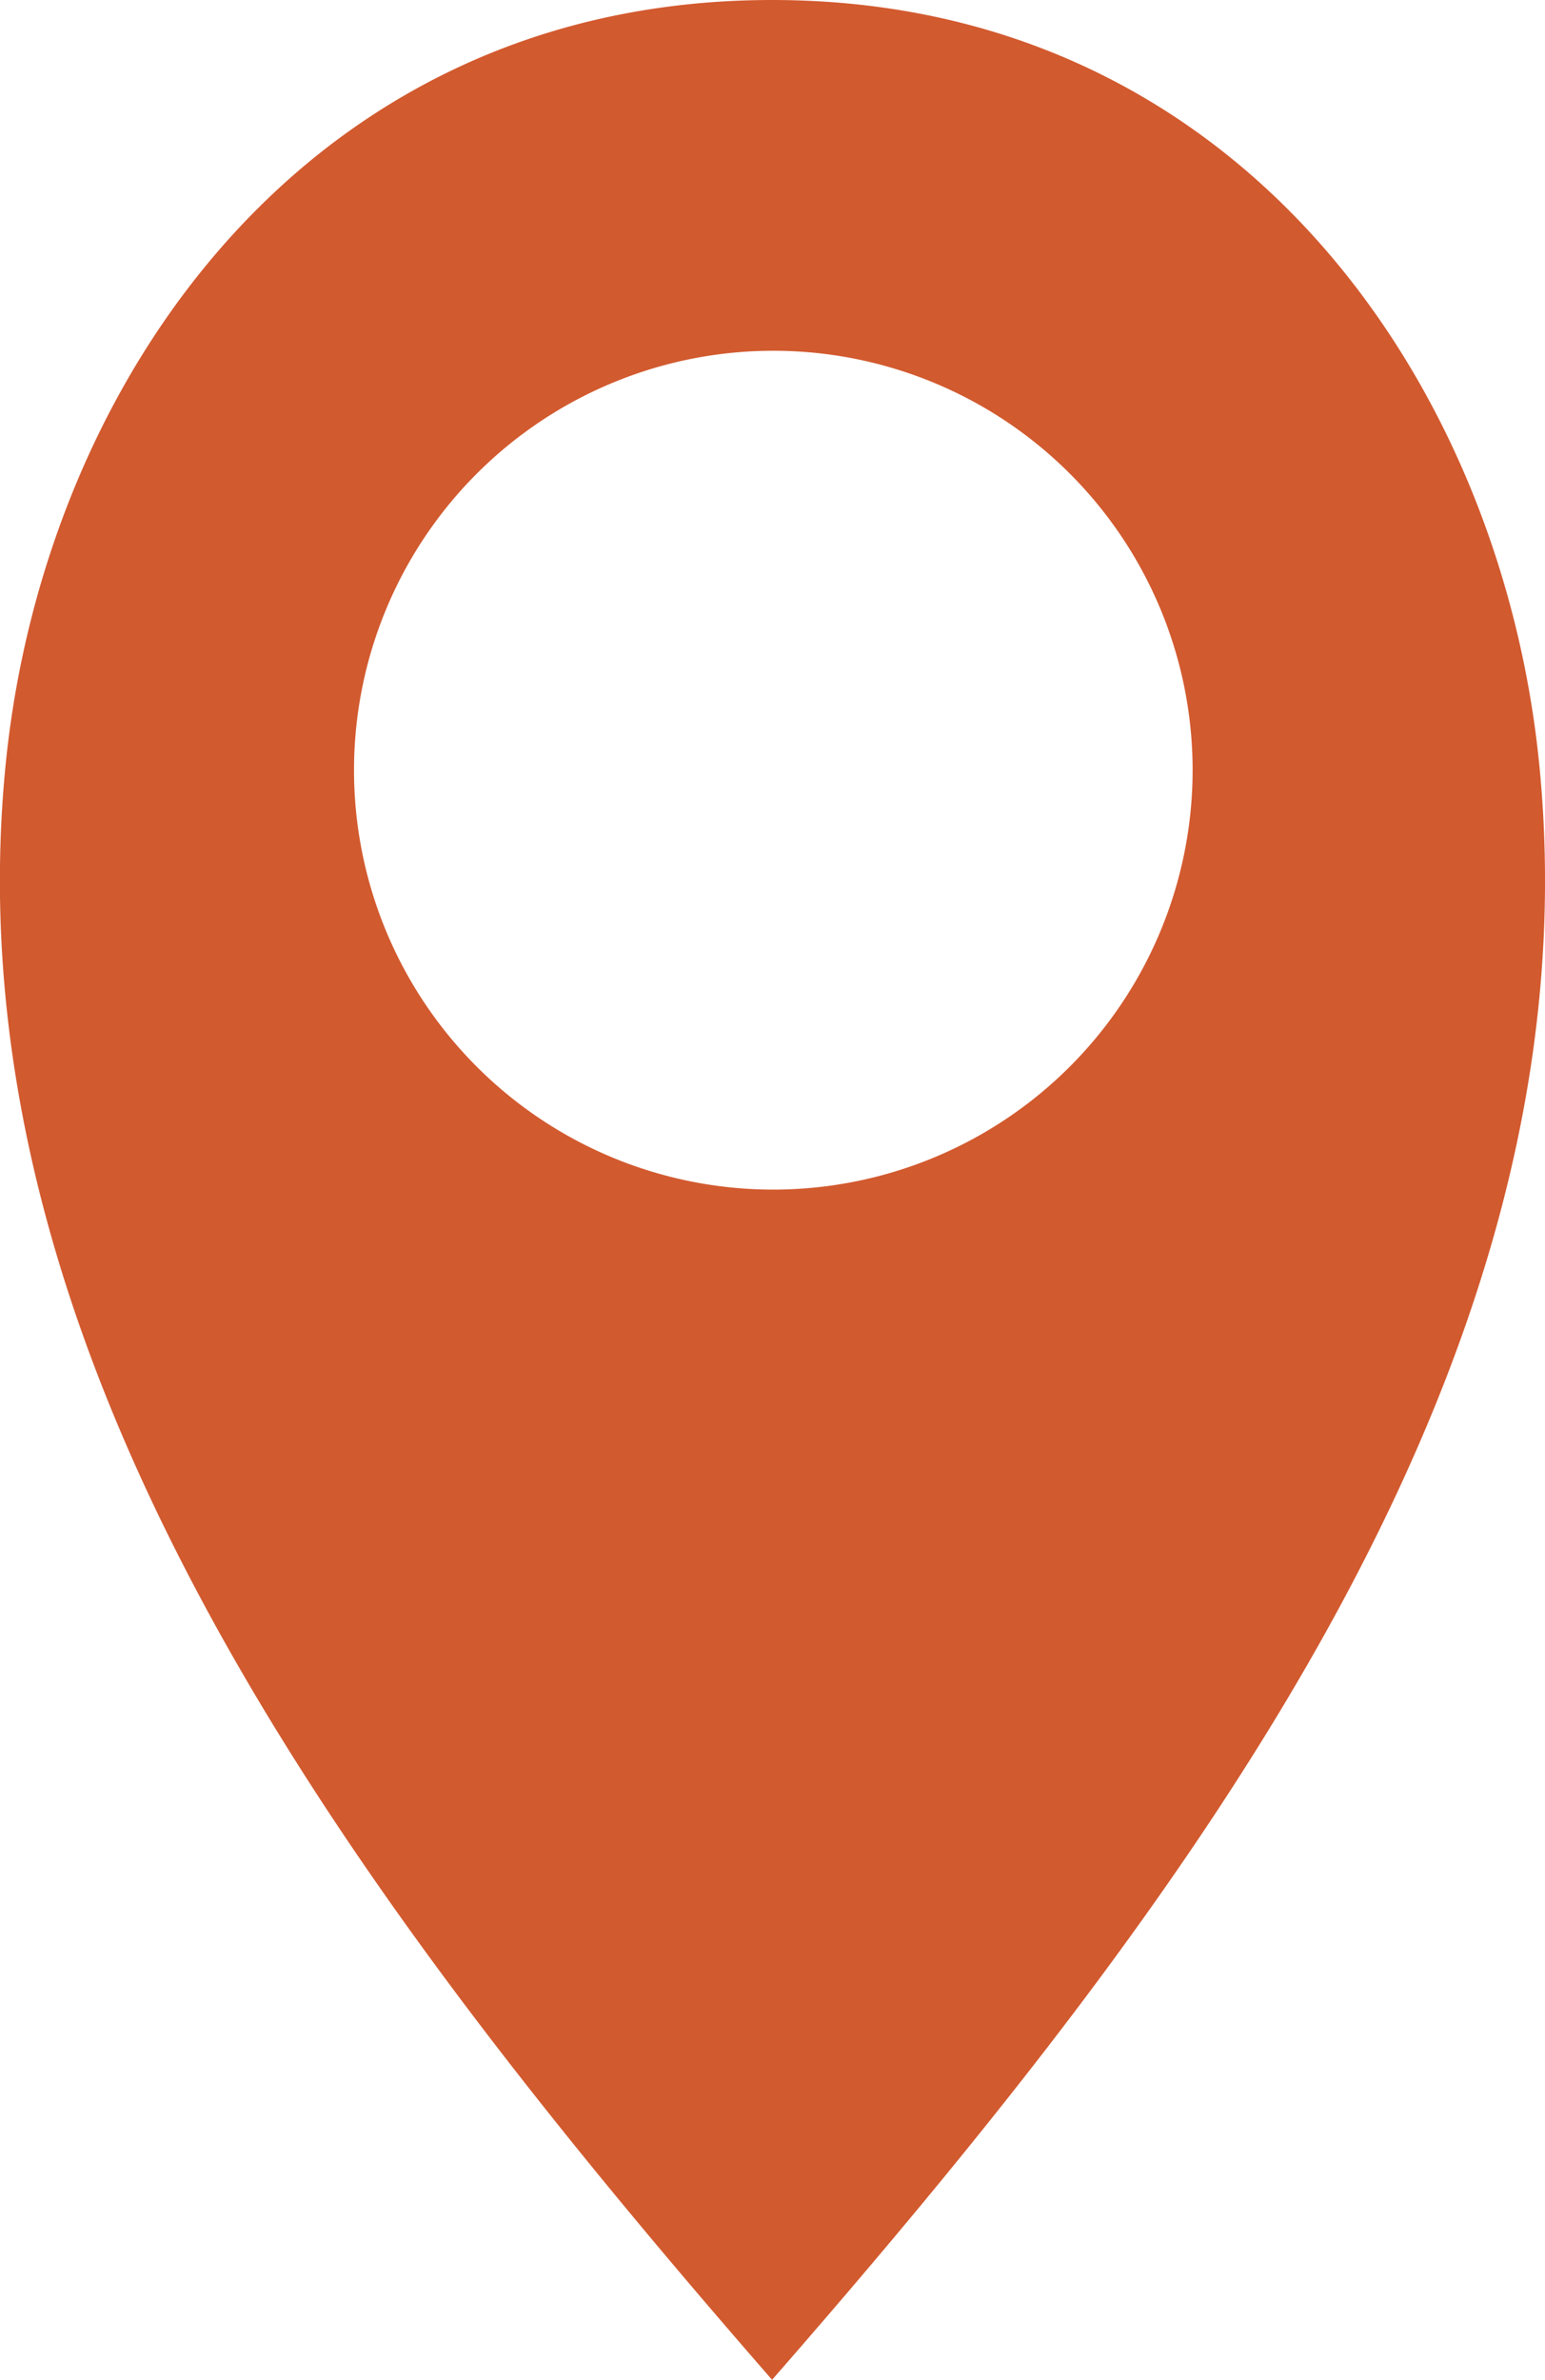 <svg xmlns="http://www.w3.org/2000/svg" width="53.797" height="82.841" viewBox="0 0 53.797 82.841">
  <path id="Location" d="M151.713,92.617C150.383,79.284,141.181,66.01,125,66.01c-16.156,0-25.358,13.273-26.687,26.607C96.271,113.2,110.178,131.842,125,148.851,139.851,131.842,153.758,113.2,151.713,92.617ZM125,107.42a14.6,14.6,0,1,1,14.643-14.6A14.607,14.607,0,0,1,125,107.42Z" transform="translate(-98.116 -66.01)" fill="#d25a2f"/>
</svg>
